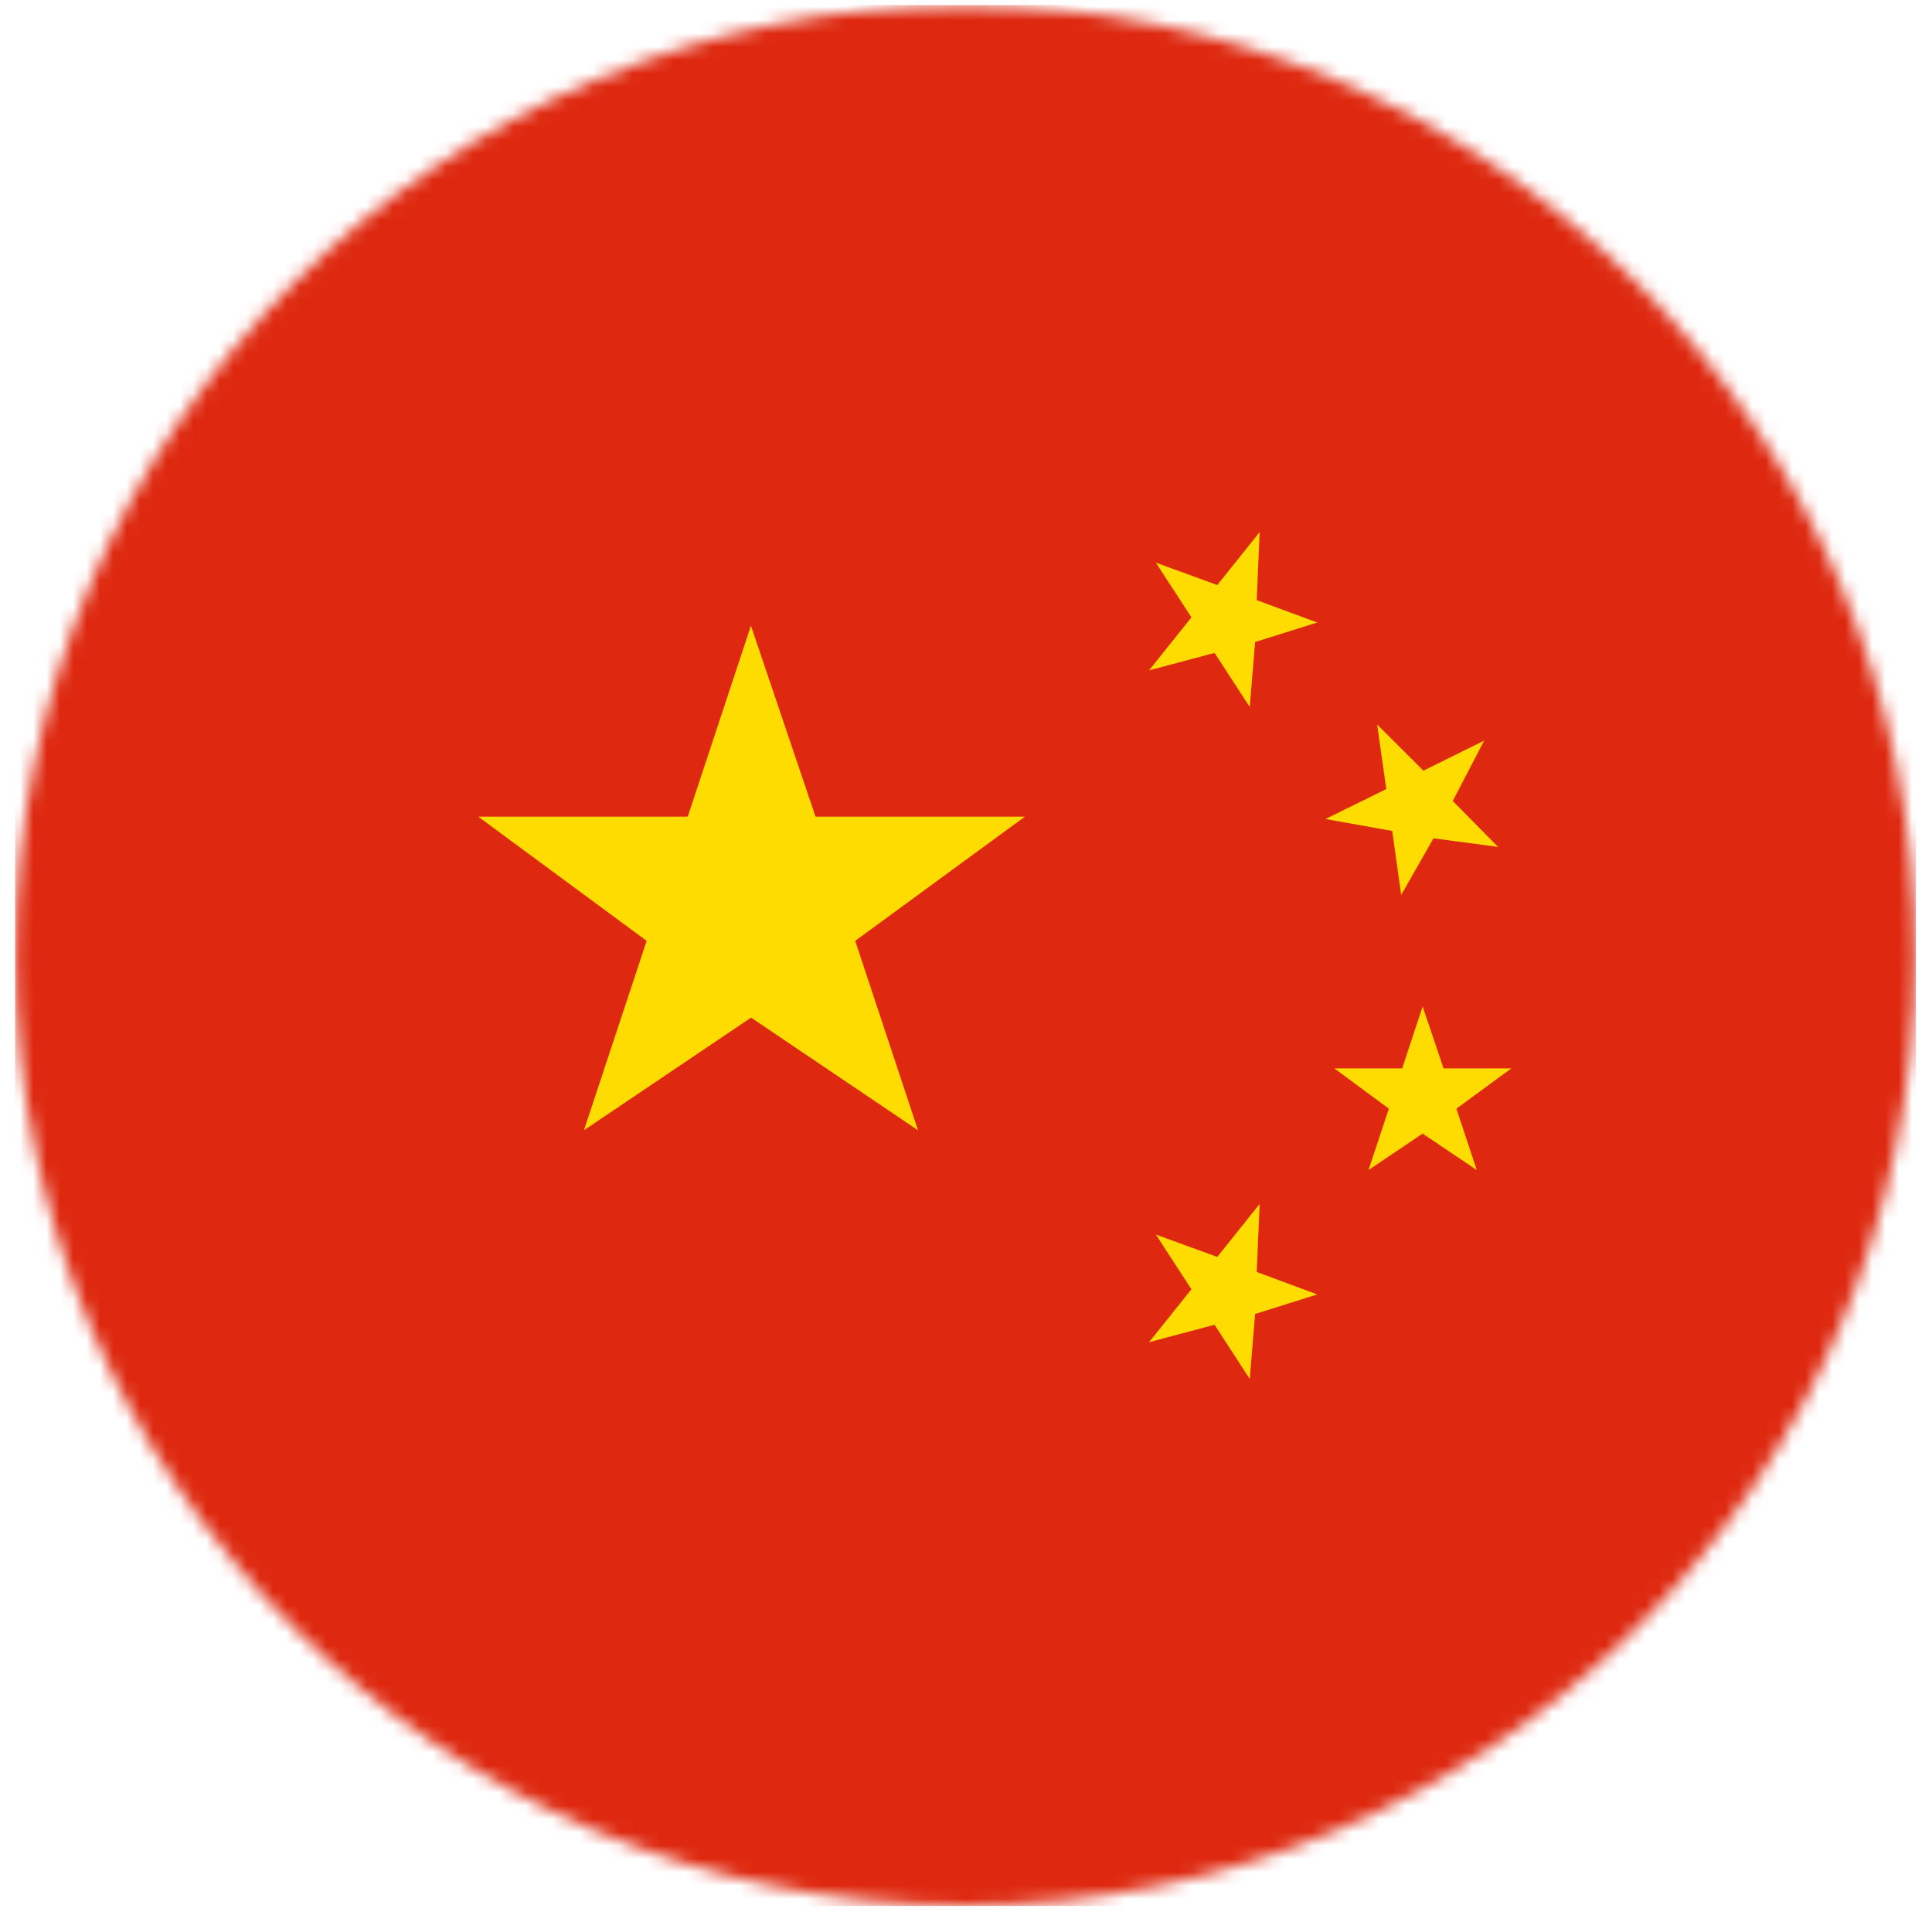 <svg xmlns="http://www.w3.org/2000/svg" fill="none" viewBox="0 0 145 144" height="144" width="145">
<mask height="143" width="143" y="0" x="1" maskUnits="userSpaceOnUse" style="mask-type:luminance" id="mask0_1373_5568">
<mask height="143" width="143" y="0" x="1" maskUnits="userSpaceOnUse" style="mask-type:luminance" id="mask1_1373_5568">
<mask height="144" width="145" y="0" x="0" maskUnits="userSpaceOnUse" style="mask-type:luminance" id="mask2_1373_5568">
<path fill="white" d="M0.648 0.194H144.648V143.194H0.648V0.194Z"></path>
</mask>
<g mask="url(#mask2_1373_5568)">
<path fill="white" d="M1.148 71.694C1.148 111.094 33.048 142.994 72.448 142.994C111.848 142.994 143.748 111.094 143.748 71.694C143.748 32.294 111.848 0.394 72.448 0.394C33.048 0.394 1.148 32.294 1.148 71.694Z"></path>
</g>
</mask>
<g mask="url(#mask1_1373_5568)">
<path fill="white" d="M-1708.35 -1430.81H3291.65V395.194H-1708.35V-1430.81Z"></path>
</g>
</mask>
<g mask="url(#mask0_1373_5568)">
<path fill="#DE2910" d="M1.132 0.385H143.792V143.037H1.132V0.385Z"></path>
<path fill="#FFDC00" d="M56.36 46.956L61.208 61.288H76.919L64.184 70.608L68.899 84.823L56.368 76.37L43.825 84.823L48.532 70.608L35.895 61.288H51.614L56.36 46.956Z"></path>
<path fill="#FFDC00" d="M106.77 75.534L108.344 80.178H113.43L109.305 83.202L110.833 87.807L106.77 85.073L102.708 87.807L104.235 83.202L100.145 80.178H105.235L106.77 75.534Z"></path>
<path fill="#FFDC00" d="M103.356 54.37L106.829 57.835L111.387 55.581L109.032 60.112L112.438 63.561L107.59 62.913L105.161 67.163L104.489 62.362L99.477 61.464L104.044 59.217L103.356 54.37Z"></path>
<path fill="#FFDC00" d="M86.75 42.225L91.359 43.905L94.539 39.932L94.32 45.038L98.863 46.717L94.199 48.182L93.796 53.057L91.156 48.999L86.238 50.307L89.418 46.331L86.75 42.225Z"></path>
<path fill="#FFDC00" d="M86.75 92.651L91.359 94.327L94.539 90.35L94.32 95.456L98.863 97.143L94.199 98.608L93.796 103.487L91.156 99.421L86.238 100.725L89.418 96.756L86.75 92.651Z"></path>
</g>
</svg>
